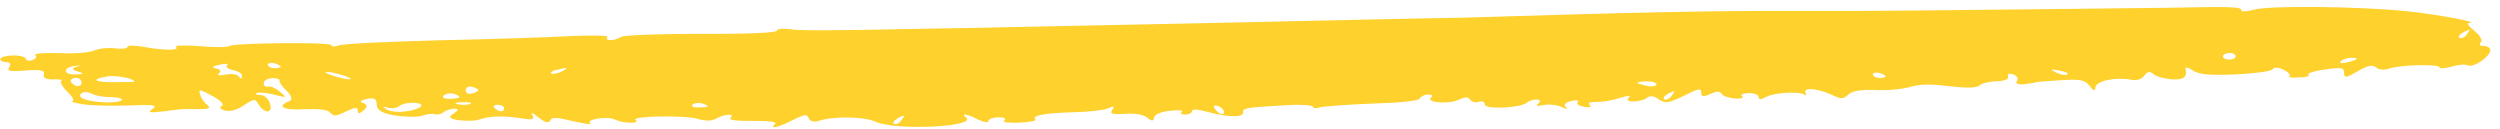 <?xml version="1.0" encoding="UTF-8"?> <svg xmlns="http://www.w3.org/2000/svg" width="214" height="11" viewBox="0 0 214 11" fill="none"> <path fill-rule="evenodd" clip-rule="evenodd" d="M212.565 3.931C212.293 3.935 212.182 3.795 212.343 3.651C212.559 3.477 212.279 3.027 211.838 2.665C211.342 2.275 211.119 1.966 211.337 1.963C212.482 1.946 208.655 1.235 206.035 0.961C201.885 0.539 194.143 0.454 192.895 0.841C192.297 0.992 191.862 1.026 191.86 0.884C191.855 0.572 191.092 0.555 185.315 0.668C184.388 0.681 167.655 0.869 162.695 0.913C160.896 0.939 156.753 0.943 153.428 0.935C146.777 0.918 140.509 1.038 124.979 1.52L123.072 1.548C122.69 1.553 113.644 1.742 103.017 1.983C71.081 2.647 68.901 2.679 67.644 2.499C66.989 2.423 66.499 2.459 66.502 2.629C66.504 2.799 64.107 2.919 59.964 2.895C56.311 2.891 53.315 3.02 53.153 3.164C52.937 3.31 52.557 3.429 52.285 3.433C51.958 3.437 51.847 3.325 52.009 3.181C52.17 3.037 50.807 3 48.9 3.085C47.048 3.197 41.981 3.356 37.621 3.448C33.261 3.568 29.393 3.738 29.014 3.886C28.689 4.004 28.361 4.009 28.359 3.867C28.355 3.583 20.016 3.677 19.638 3.938C19.476 4.053 18.332 4.07 17.076 3.947C15.766 3.852 14.895 3.893 15.06 4.004C15.446 4.339 14.029 4.332 12.334 4.016C11.569 3.885 10.915 3.866 10.917 4.008C10.919 4.15 10.429 4.214 9.828 4.137C9.228 4.061 8.411 4.158 8.032 4.334C7.599 4.511 6.292 4.615 5.037 4.548C3.728 4.51 2.857 4.58 3.023 4.719C3.188 4.859 3.082 5.031 2.756 5.149C2.485 5.238 2.212 5.185 2.21 5.043C2.207 4.873 1.715 4.738 1.115 4.747C0.515 4.756 0.027 4.905 0.029 5.047C0.032 5.217 0.251 5.327 0.578 5.323C0.851 5.319 0.963 5.516 0.802 5.745C0.535 6.09 0.863 6.142 2.17 6.037C3.476 5.933 3.859 6.013 3.756 6.383C3.651 6.668 3.98 6.806 4.525 6.798C5.069 6.761 5.397 6.813 5.235 6.929C5.128 7.044 5.352 7.467 5.795 7.886C6.237 8.305 6.405 8.643 6.188 8.675C5.97 8.678 6.298 8.787 6.9 8.892C7.501 9.025 9.301 9.084 10.827 9.033C13.169 8.942 13.552 8.993 13.066 9.313C12.634 9.631 12.744 9.658 13.778 9.558C14.485 9.462 15.193 9.395 15.356 9.364C15.519 9.334 16.228 9.323 16.937 9.341C17.864 9.356 18.081 9.268 17.749 8.989C17.474 8.794 17.195 8.372 17.137 8.089C16.966 7.609 17.075 7.608 18.174 8.216C18.888 8.575 19.221 8.967 19.004 9.056C18.733 9.173 18.845 9.342 19.228 9.45C19.611 9.586 20.264 9.435 20.857 9.029C21.775 8.419 21.83 8.418 22.165 8.981C22.667 9.797 23.429 9.672 23.089 8.826C22.974 8.43 22.588 8.123 22.262 8.128C21.934 8.133 21.824 8.049 21.986 7.962C22.203 7.874 22.858 7.949 23.515 8.11C24.555 8.379 24.609 8.378 23.947 7.848C23.616 7.541 23.122 7.349 22.96 7.408C22.742 7.468 22.577 7.357 22.574 7.13C22.571 6.903 22.895 6.7 23.331 6.693C23.712 6.688 23.986 6.769 23.934 6.912C23.881 7.026 24.159 7.419 24.546 7.783C24.933 8.146 25.047 8.513 24.831 8.63C23.584 9.102 24.244 9.462 26.041 9.35C27.349 9.303 28.058 9.378 28.28 9.658C28.558 9.966 28.776 9.963 29.587 9.554C30.399 9.173 30.617 9.142 30.622 9.454C30.627 9.794 30.735 9.764 31.166 9.417C31.489 9.157 31.432 8.931 31.103 8.822C30.72 8.714 30.881 8.57 31.37 8.478C32.023 8.326 32.243 8.465 32.25 8.947C32.257 9.43 32.697 9.707 33.844 9.889C34.664 10.019 35.7 10.032 36.134 9.912C36.514 9.765 37.003 9.701 37.223 9.783C37.441 9.837 37.768 9.775 37.983 9.602C38.145 9.457 38.578 9.309 38.906 9.304C39.287 9.299 39.235 9.441 38.857 9.702C38.316 10.023 38.428 10.163 39.302 10.292C39.957 10.367 40.72 10.356 41.099 10.209C42.022 9.912 43.112 9.896 44.642 10.129C45.625 10.285 45.788 10.226 45.564 9.832C45.397 9.579 45.616 9.661 46.057 10.023C46.609 10.469 46.938 10.578 47.098 10.32C47.257 10.006 47.639 10.028 49.061 10.377C50.045 10.589 50.701 10.693 50.535 10.554C50.094 10.22 51.998 9.908 52.657 10.239C53.316 10.57 54.843 10.604 54.402 10.27C54.015 9.935 58.43 9.842 59.688 10.165C60.4 10.381 60.891 10.374 61.323 10.141C62.081 9.732 62.953 9.72 62.522 10.095C62.306 10.268 63.071 10.371 64.434 10.351C65.796 10.331 66.561 10.433 66.345 10.607C65.807 11.097 66.623 10.915 67.867 10.272C68.895 9.775 69.058 9.744 69.227 10.111C69.341 10.393 69.669 10.473 70.049 10.354C71.296 9.938 73.968 9.956 74.956 10.424C76.657 11.194 83.685 10.865 82.692 10.056C82.195 9.666 82.796 9.742 83.73 10.239C84.224 10.459 84.607 10.539 84.604 10.369C84.602 10.198 84.981 10.051 85.472 10.044C85.908 10.037 86.182 10.147 85.966 10.32C85.805 10.465 86.351 10.542 87.278 10.5C88.149 10.459 88.747 10.337 88.636 10.225C88.25 9.89 89.446 9.674 91.844 9.61C93.097 9.592 94.458 9.43 94.837 9.283C95.324 9.049 95.434 9.075 95.22 9.391C94.953 9.735 95.227 9.816 96.261 9.744C97.133 9.675 97.898 9.806 98.229 10.085C98.56 10.383 98.742 10.389 98.774 10.105C98.77 9.821 99.366 9.557 100.128 9.489C100.835 9.394 101.327 9.443 101.165 9.559C101.004 9.704 101.169 9.815 101.441 9.811C101.768 9.806 102.039 9.66 102.037 9.518C102.034 9.32 102.47 9.342 103.291 9.557C105.043 10.042 106.406 10.079 106.4 9.653C106.394 9.228 106.502 9.226 110.097 9.003C111.35 8.928 112.387 8.998 112.389 9.14C112.391 9.282 112.664 9.306 112.989 9.188C113.315 9.098 115.33 8.955 117.455 8.867C119.798 8.805 121.376 8.64 121.537 8.439C121.643 8.239 121.968 8.092 122.241 8.088C122.568 8.083 122.678 8.195 122.517 8.339C121.978 8.773 123.889 8.944 124.81 8.561C125.46 8.268 125.678 8.265 125.845 8.546C126.011 8.714 126.34 8.823 126.611 8.705C126.882 8.616 127.102 8.727 127.105 8.954C127.111 9.379 130.162 9.25 130.701 8.788C130.862 8.643 131.242 8.524 131.514 8.52C131.841 8.516 131.898 8.657 131.683 8.858C131.413 9.061 131.578 9.115 132.121 8.994C132.61 8.902 133.266 8.977 133.65 9.142C134.144 9.39 134.253 9.389 134.031 9.165C133.811 8.969 134.025 8.739 134.515 8.647C134.949 8.555 135.222 8.58 135.061 8.724C134.899 8.868 135.12 9.064 135.612 9.142C136.049 9.22 136.267 9.189 136.101 9.021C135.935 8.853 136.042 8.738 136.315 8.734C137.35 8.719 137.731 8.657 138.763 8.358C139.468 8.149 139.632 8.146 139.417 8.377C139.201 8.55 139.367 8.689 139.858 8.682C140.294 8.676 140.837 8.526 140.998 8.353C141.268 8.179 141.595 8.203 141.981 8.509C142.586 8.87 142.804 8.838 144.157 8.194C145.347 7.58 145.619 7.52 145.625 7.917C145.63 8.286 145.794 8.312 146.39 8.048C146.986 7.784 147.204 7.78 147.371 8.033C147.483 8.23 148.03 8.393 148.522 8.442C149.013 8.464 149.339 8.374 149.118 8.235C148.953 8.095 149.224 7.978 149.66 7.972C150.15 7.964 150.534 8.101 150.537 8.299C150.541 8.555 150.704 8.552 151.191 8.29C151.894 7.911 154.127 7.793 154.514 8.128C154.624 8.24 154.623 8.155 154.566 7.985C154.286 7.478 155.432 7.518 156.694 8.068C157.627 8.508 157.736 8.507 158.22 8.102C158.543 7.785 159.25 7.661 160.45 7.701C161.432 7.771 162.793 7.638 163.444 7.458C164.313 7.19 165.239 7.177 166.823 7.38C168.461 7.555 169.17 7.545 169.493 7.285C169.709 7.111 170.361 6.96 170.96 6.951C171.56 6.942 171.993 6.766 171.881 6.569C171.823 6.343 171.986 6.255 172.314 6.364C172.643 6.472 172.81 6.725 172.65 6.926C172.489 7.156 172.764 7.265 173.308 7.201C173.798 7.137 174.233 7.074 174.232 7.045C174.232 7.017 175.158 6.947 176.301 6.873C178.044 6.763 178.427 6.814 178.87 7.347C179.204 7.796 179.368 7.822 179.363 7.481C179.41 6.941 181.04 6.577 182.352 6.813C182.898 6.919 183.333 6.799 183.546 6.484C183.813 6.111 184.031 6.079 184.362 6.358C184.583 6.554 185.294 6.742 185.895 6.79C186.932 6.86 187.255 6.6 187.081 5.864C187.024 5.723 187.352 5.775 187.737 6.053C188.287 6.386 189.161 6.458 191.395 6.369C193.029 6.288 194.443 6.098 194.55 5.926C194.656 5.725 194.983 5.749 195.477 5.969C195.862 6.162 196.083 6.386 195.976 6.501C195.814 6.617 196.196 6.668 196.795 6.631C197.395 6.622 197.775 6.503 197.61 6.392C197.499 6.28 197.933 6.132 198.64 6.008C200.435 5.726 200.653 5.751 200.661 6.291C200.667 6.688 200.884 6.656 201.803 6.104C202.668 5.608 203.103 5.517 203.379 5.768C203.655 5.991 204.091 6.013 204.525 5.865C205.502 5.539 208.826 5.462 208.831 5.774C208.832 5.887 209.268 5.853 209.865 5.702C210.408 5.524 211.061 5.486 211.281 5.596C211.72 5.817 213.178 4.831 213.17 4.292C213.167 4.093 212.892 3.927 212.565 3.931ZM210.538 3.251C210.373 3.169 210.534 2.939 210.912 2.735C211.454 2.472 211.508 2.499 211.187 2.901C211.028 3.187 210.703 3.334 210.538 3.251ZM200.865 5.351C200.43 5.442 200.212 5.417 200.373 5.245C200.534 5.072 200.914 4.953 201.241 4.948C202.004 4.937 201.843 5.138 200.865 5.351ZM190.831 5.1C190.558 5.104 190.284 4.995 190.282 4.824C190.28 4.682 190.55 4.537 190.823 4.533C191.15 4.528 191.37 4.666 191.372 4.808C191.374 4.979 191.158 5.095 190.831 5.1ZM175.964 6.197C175.47 5.92 175.524 5.891 176.289 6.05C176.836 6.127 177.111 6.294 176.948 6.381C176.786 6.469 176.349 6.39 175.964 6.197ZM160.871 6.673C160.598 6.677 160.324 6.539 160.321 6.368C160.319 6.227 160.591 6.166 160.865 6.247C161.193 6.327 161.413 6.466 161.414 6.551C161.415 6.608 161.198 6.668 160.871 6.673ZM142.472 8.502C142.307 8.42 142.467 8.19 142.846 7.986C143.387 7.723 143.442 7.75 143.121 8.152C142.961 8.438 142.636 8.585 142.472 8.502ZM140.983 7.36C140.545 7.253 140.162 7.145 140.161 7.088C140.161 7.032 140.541 6.969 140.977 6.963C141.413 6.957 141.796 7.065 141.799 7.235C141.801 7.377 141.42 7.439 140.983 7.36ZM104.548 9.765C104.439 9.767 104.163 9.572 103.996 9.319C103.829 9.095 103.882 8.98 104.211 9.061C104.758 9.223 104.984 9.759 104.548 9.765ZM76.54 10.6C76.375 10.517 76.535 10.288 76.914 10.084C77.455 9.82 77.51 9.848 77.189 10.25C77.029 10.536 76.704 10.683 76.54 10.6ZM59.783 9.198C59.347 9.205 59.127 9.094 59.289 8.95C59.45 8.806 59.831 8.772 60.105 8.853C60.817 9.098 60.71 9.185 59.783 9.198ZM47.202 6.288C47.038 6.206 47.308 6.031 47.851 5.938C48.612 5.757 48.667 5.784 48.18 6.075C47.802 6.28 47.367 6.371 47.202 6.288ZM42.943 9.529C42.779 9.532 42.505 9.422 42.339 9.254C42.174 9.115 42.281 8.971 42.553 8.967C42.88 8.963 43.155 9.1 43.157 9.242C43.159 9.413 43.052 9.528 42.943 9.529ZM40.413 8.005C40.142 8.094 39.868 7.985 39.864 7.729C39.86 7.474 40.131 7.356 40.405 7.438C40.733 7.518 40.953 7.657 40.954 7.713C40.955 7.77 40.739 7.915 40.413 8.005ZM39.227 8.931C38.79 8.852 38.952 8.764 39.552 8.756C40.151 8.719 40.479 8.799 40.262 8.887C40.1 8.975 39.61 9.01 39.227 8.931ZM38.457 8.459C38.021 8.466 37.801 8.327 37.962 8.183C38.178 8.009 38.559 7.947 38.832 8.028C39.599 8.272 39.438 8.445 38.457 8.459ZM34.929 9.504C34.277 9.627 33.513 9.582 33.128 9.389C32.688 9.111 32.688 9.083 33.18 9.218C33.508 9.298 33.944 9.263 34.16 9.09C34.59 8.715 36.062 8.693 36.067 9.034C36.069 9.175 35.582 9.41 34.929 9.504ZM28.945 6.612C28.343 6.45 27.849 6.259 27.848 6.173C27.847 6.117 28.338 6.166 28.941 6.328C29.543 6.489 30.036 6.681 30.037 6.766C30.038 6.823 29.547 6.773 28.945 6.612ZM23.482 5.84C23.209 5.844 22.935 5.706 22.932 5.536C22.93 5.394 23.202 5.333 23.476 5.414C23.804 5.494 24.024 5.633 24.025 5.718C24.026 5.775 23.809 5.835 23.482 5.84ZM20.439 6.537C20.273 6.341 19.782 6.291 19.292 6.383C18.749 6.505 18.53 6.451 18.745 6.278C18.961 6.104 18.849 5.907 18.467 5.856C18.084 5.777 18.191 5.662 18.789 5.539C19.278 5.419 19.606 5.442 19.444 5.587C19.283 5.731 19.503 5.898 19.941 6.005C20.378 6.084 20.763 6.305 20.711 6.505C20.715 6.76 20.607 6.79 20.439 6.537ZM9.871 7.032C8.018 7.059 7.686 6.78 9.264 6.53C10.025 6.434 11.502 6.724 11.506 7.008L9.871 7.032ZM9.242 8.772C7.606 8.739 6.511 8.386 6.941 8.011C7.157 7.838 7.484 7.833 7.868 8.026C8.198 8.192 8.908 8.323 9.453 8.315C9.998 8.307 10.436 8.414 10.438 8.528C10.44 8.67 9.896 8.763 9.242 8.772ZM6.641 6.114C7.243 6.304 7.19 6.361 6.427 6.373C5.337 6.388 5.382 5.763 6.47 5.634C6.96 5.57 6.96 5.598 6.526 5.718C6.092 5.838 6.148 5.951 6.641 6.114ZM6.495 7.337C6.276 7.255 6.055 7.088 6.053 6.917C6.051 6.775 6.267 6.659 6.485 6.656C6.758 6.652 6.979 6.847 6.982 7.074C6.985 7.301 6.769 7.418 6.495 7.337Z" fill="#FFD12D"></path> </svg> 